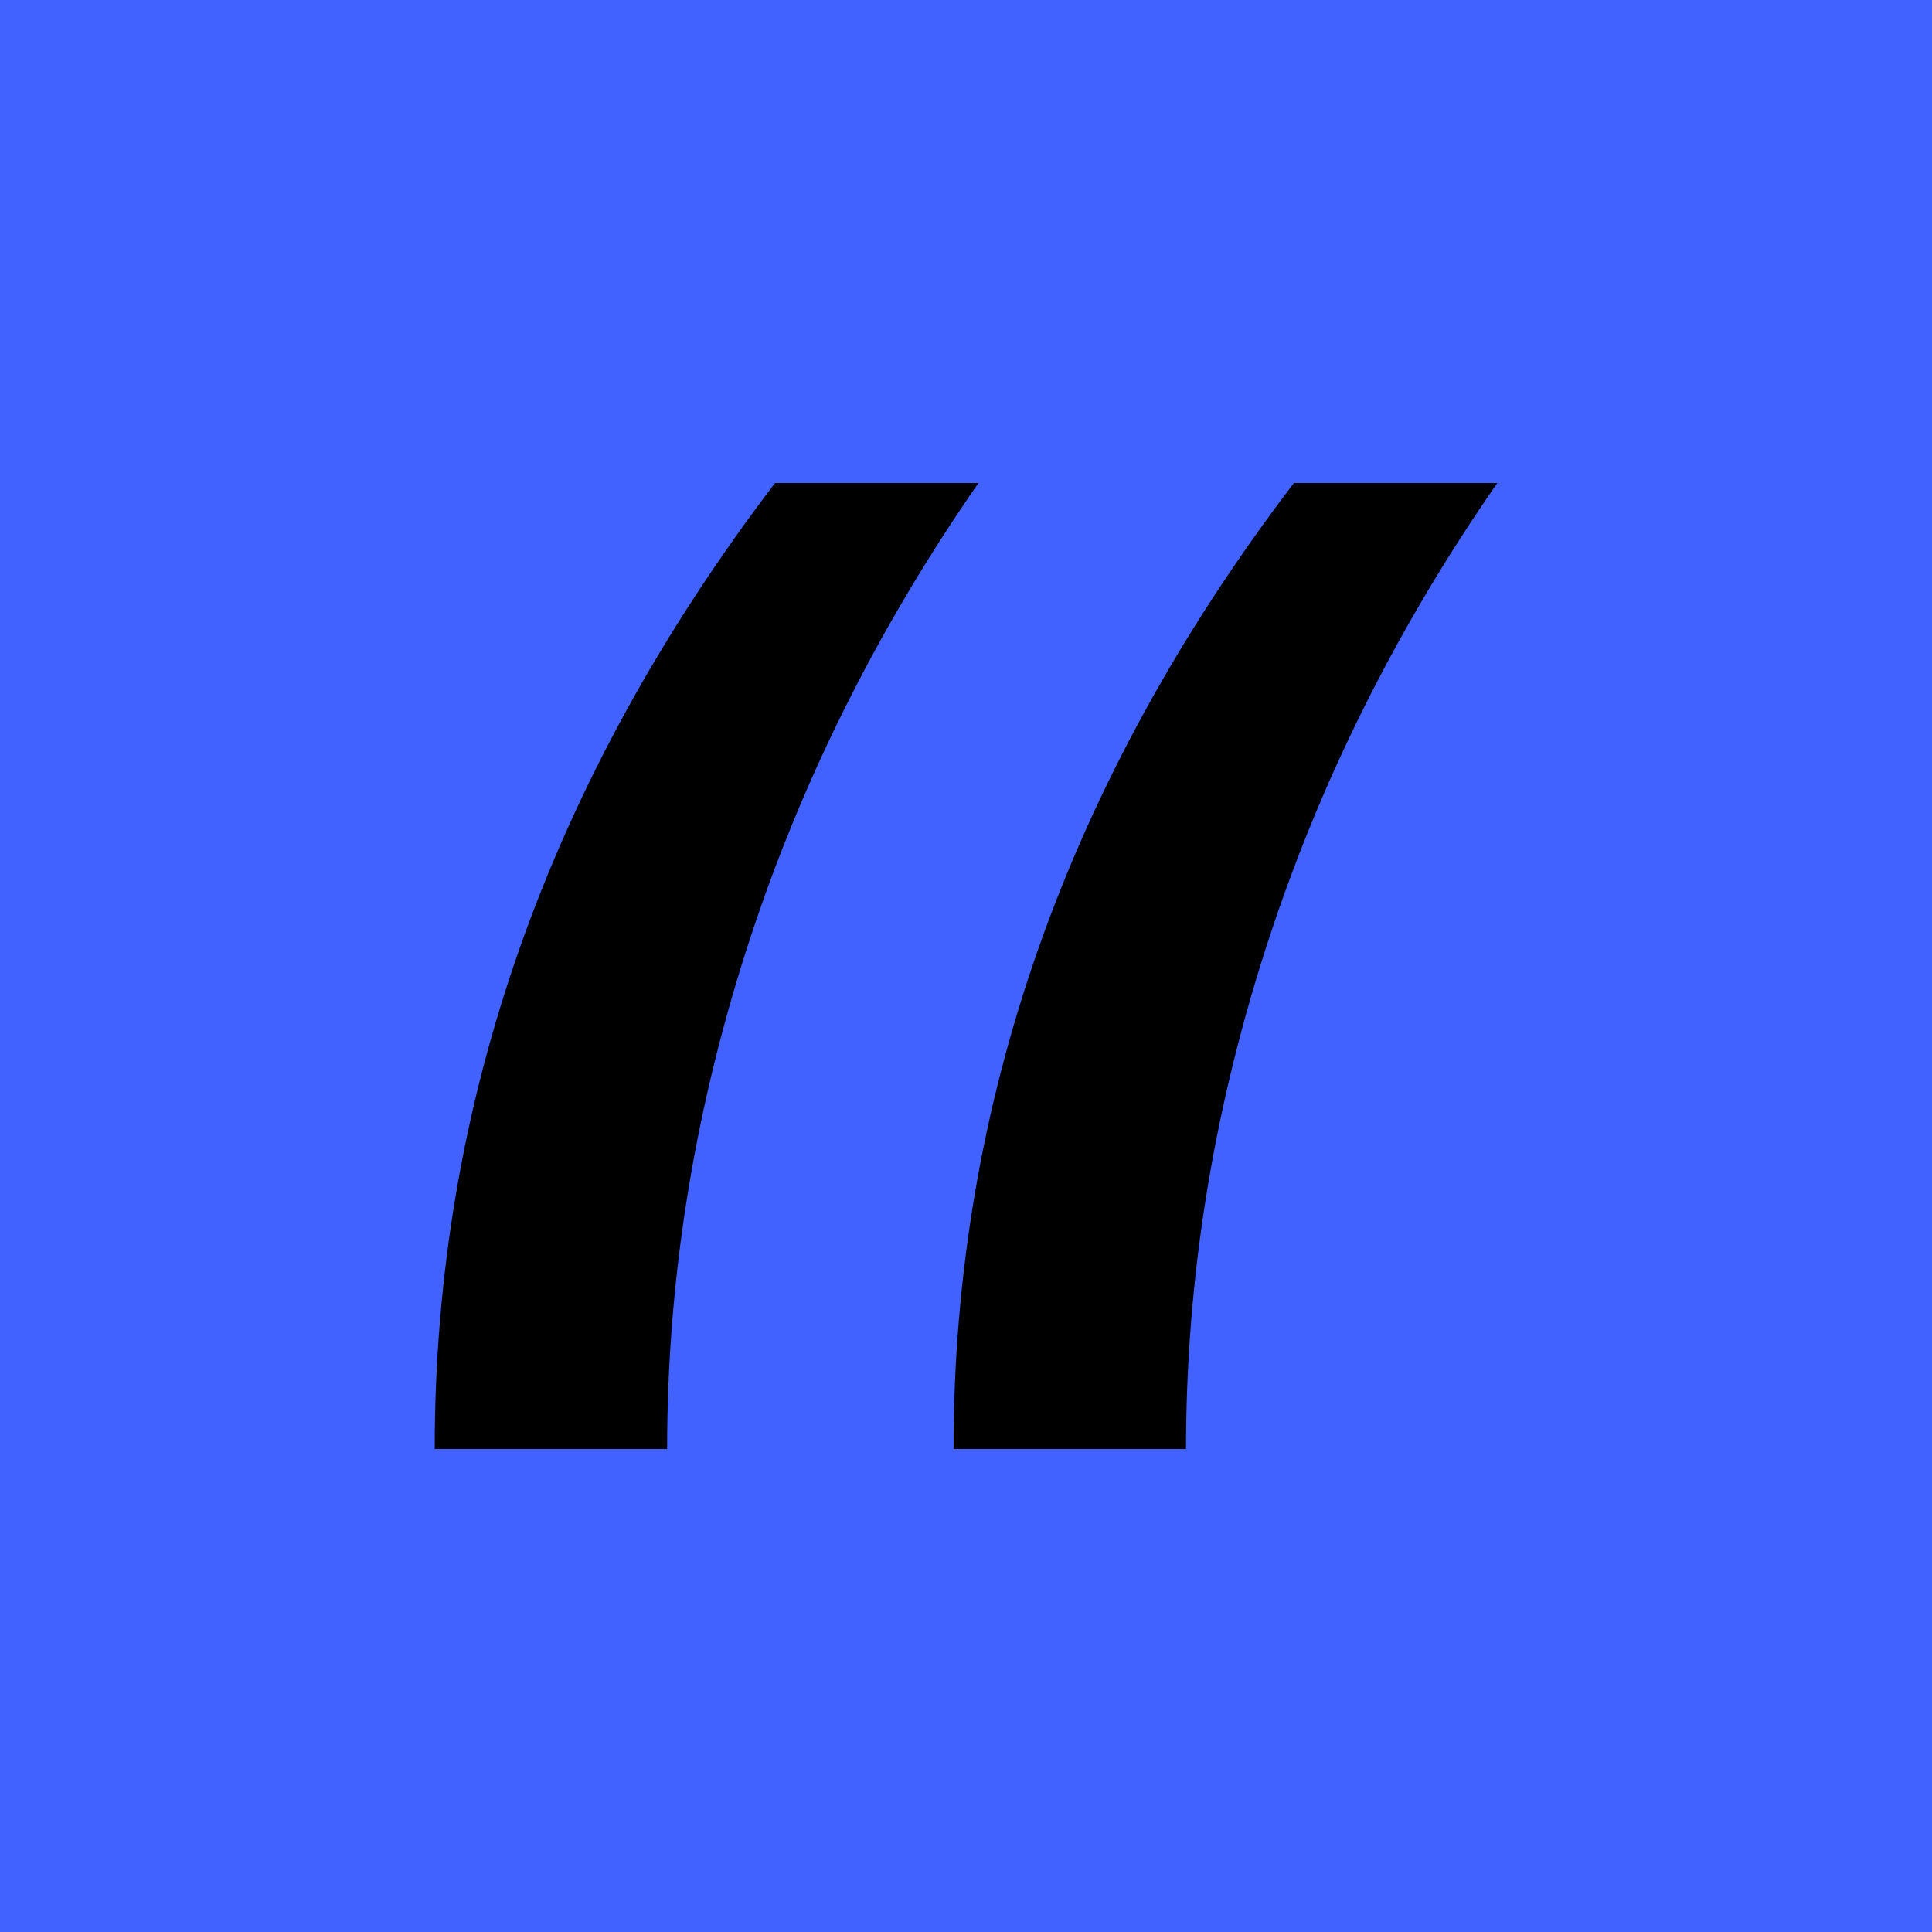 <svg width="40" height="40" viewBox="0 0 40 40" fill="none" xmlns="http://www.w3.org/2000/svg">
<rect width="40" height="40" fill="#4262FF"/>
<path d="M16.047 10H20.258C18.138 13.054 16.534 16.285 15.445 19.692C14.357 23.098 13.812 26.535 13.812 30H9C9 22.834 11.349 16.167 16.047 10ZM26.789 10H31C28.88 13.054 27.276 16.285 26.188 19.692C25.099 23.098 24.555 26.535 24.555 30H19.742C19.742 22.834 22.091 16.167 26.789 10Z" fill="black"/>
</svg>

